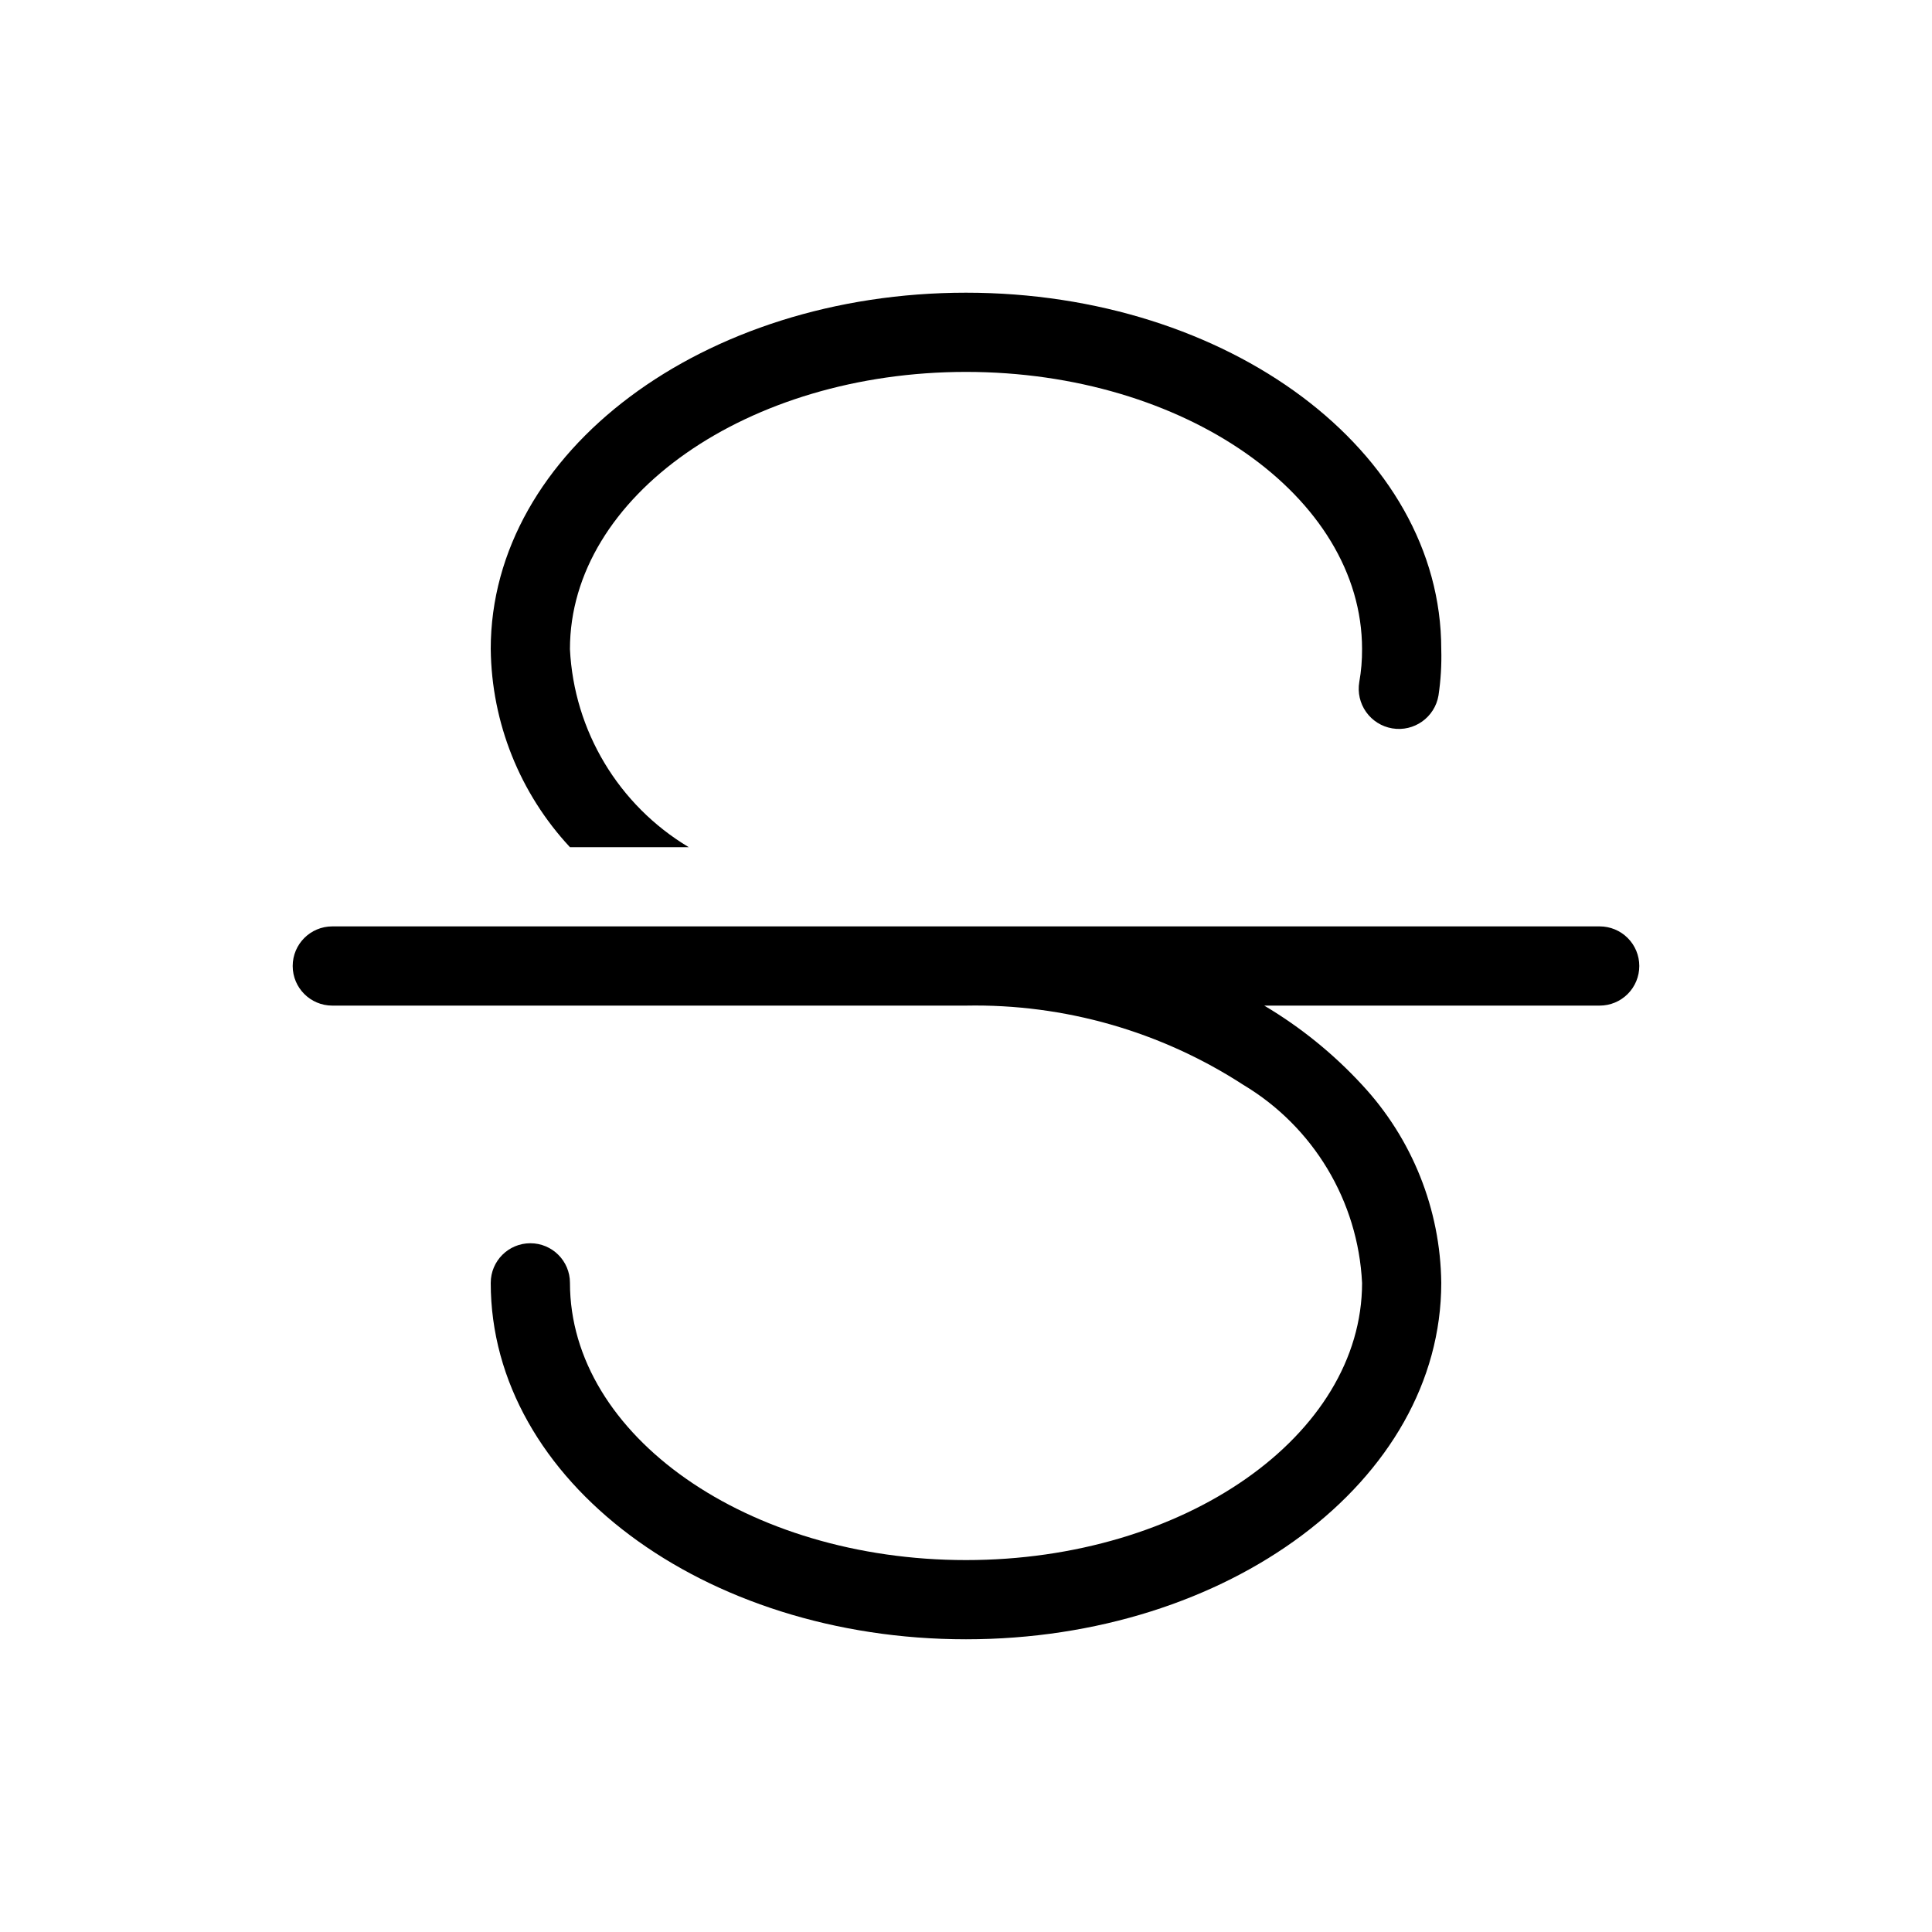 <?xml version="1.0" encoding="UTF-8"?>
<!-- Uploaded to: ICON Repo, www.svgrepo.com, Generator: ICON Repo Mixer Tools -->
<svg fill="#000000" width="800px" height="800px" version="1.1" viewBox="144 144 512 512" xmlns="http://www.w3.org/2000/svg">
 <path d="m578.43 400c0 2.781-1.105 5.453-3.074 7.422s-4.637 3.074-7.422 3.074h-88.898c9.609 5.703 18.344 12.773 25.922 20.992 13.289 14.27 20.773 32.98 20.992 52.477 0 52.48-56.469 94.465-125.95 94.465s-125.95-41.984-125.95-94.465h0.004c0-5.793 4.699-10.492 10.496-10.492s10.496 4.699 10.496 10.492c0 40.516 47.129 73.473 104.96 73.473s104.96-32.957 104.96-73.473h-0.004c-1.062-21.656-12.879-41.348-31.484-52.477-21.848-14.176-47.438-21.484-73.473-20.992h-167.94c-5.797 0-10.496-4.699-10.496-10.496s4.699-10.496 10.496-10.496h335.87c2.785 0 5.453 1.105 7.422 3.074s3.074 4.637 3.074 7.422zm-251.9-31.488c-18.609-11.133-30.426-30.824-31.488-52.48 0-40.516 47.129-73.473 104.96-73.473s104.96 32.957 104.96 73.473h-0.004c0.023 2.918-0.223 5.836-0.734 8.711-0.473 2.785 0.18 5.641 1.812 7.945 1.637 2.301 4.117 3.863 6.902 4.336 5.797 0.984 11.293-2.918 12.277-8.711 0.609-4.066 0.855-8.176 0.734-12.281 0-52.48-56.469-94.465-125.95-94.465s-125.95 41.984-125.95 94.465h0.004c0.219 19.496 7.703 38.211 20.992 52.48z"/>
</svg>